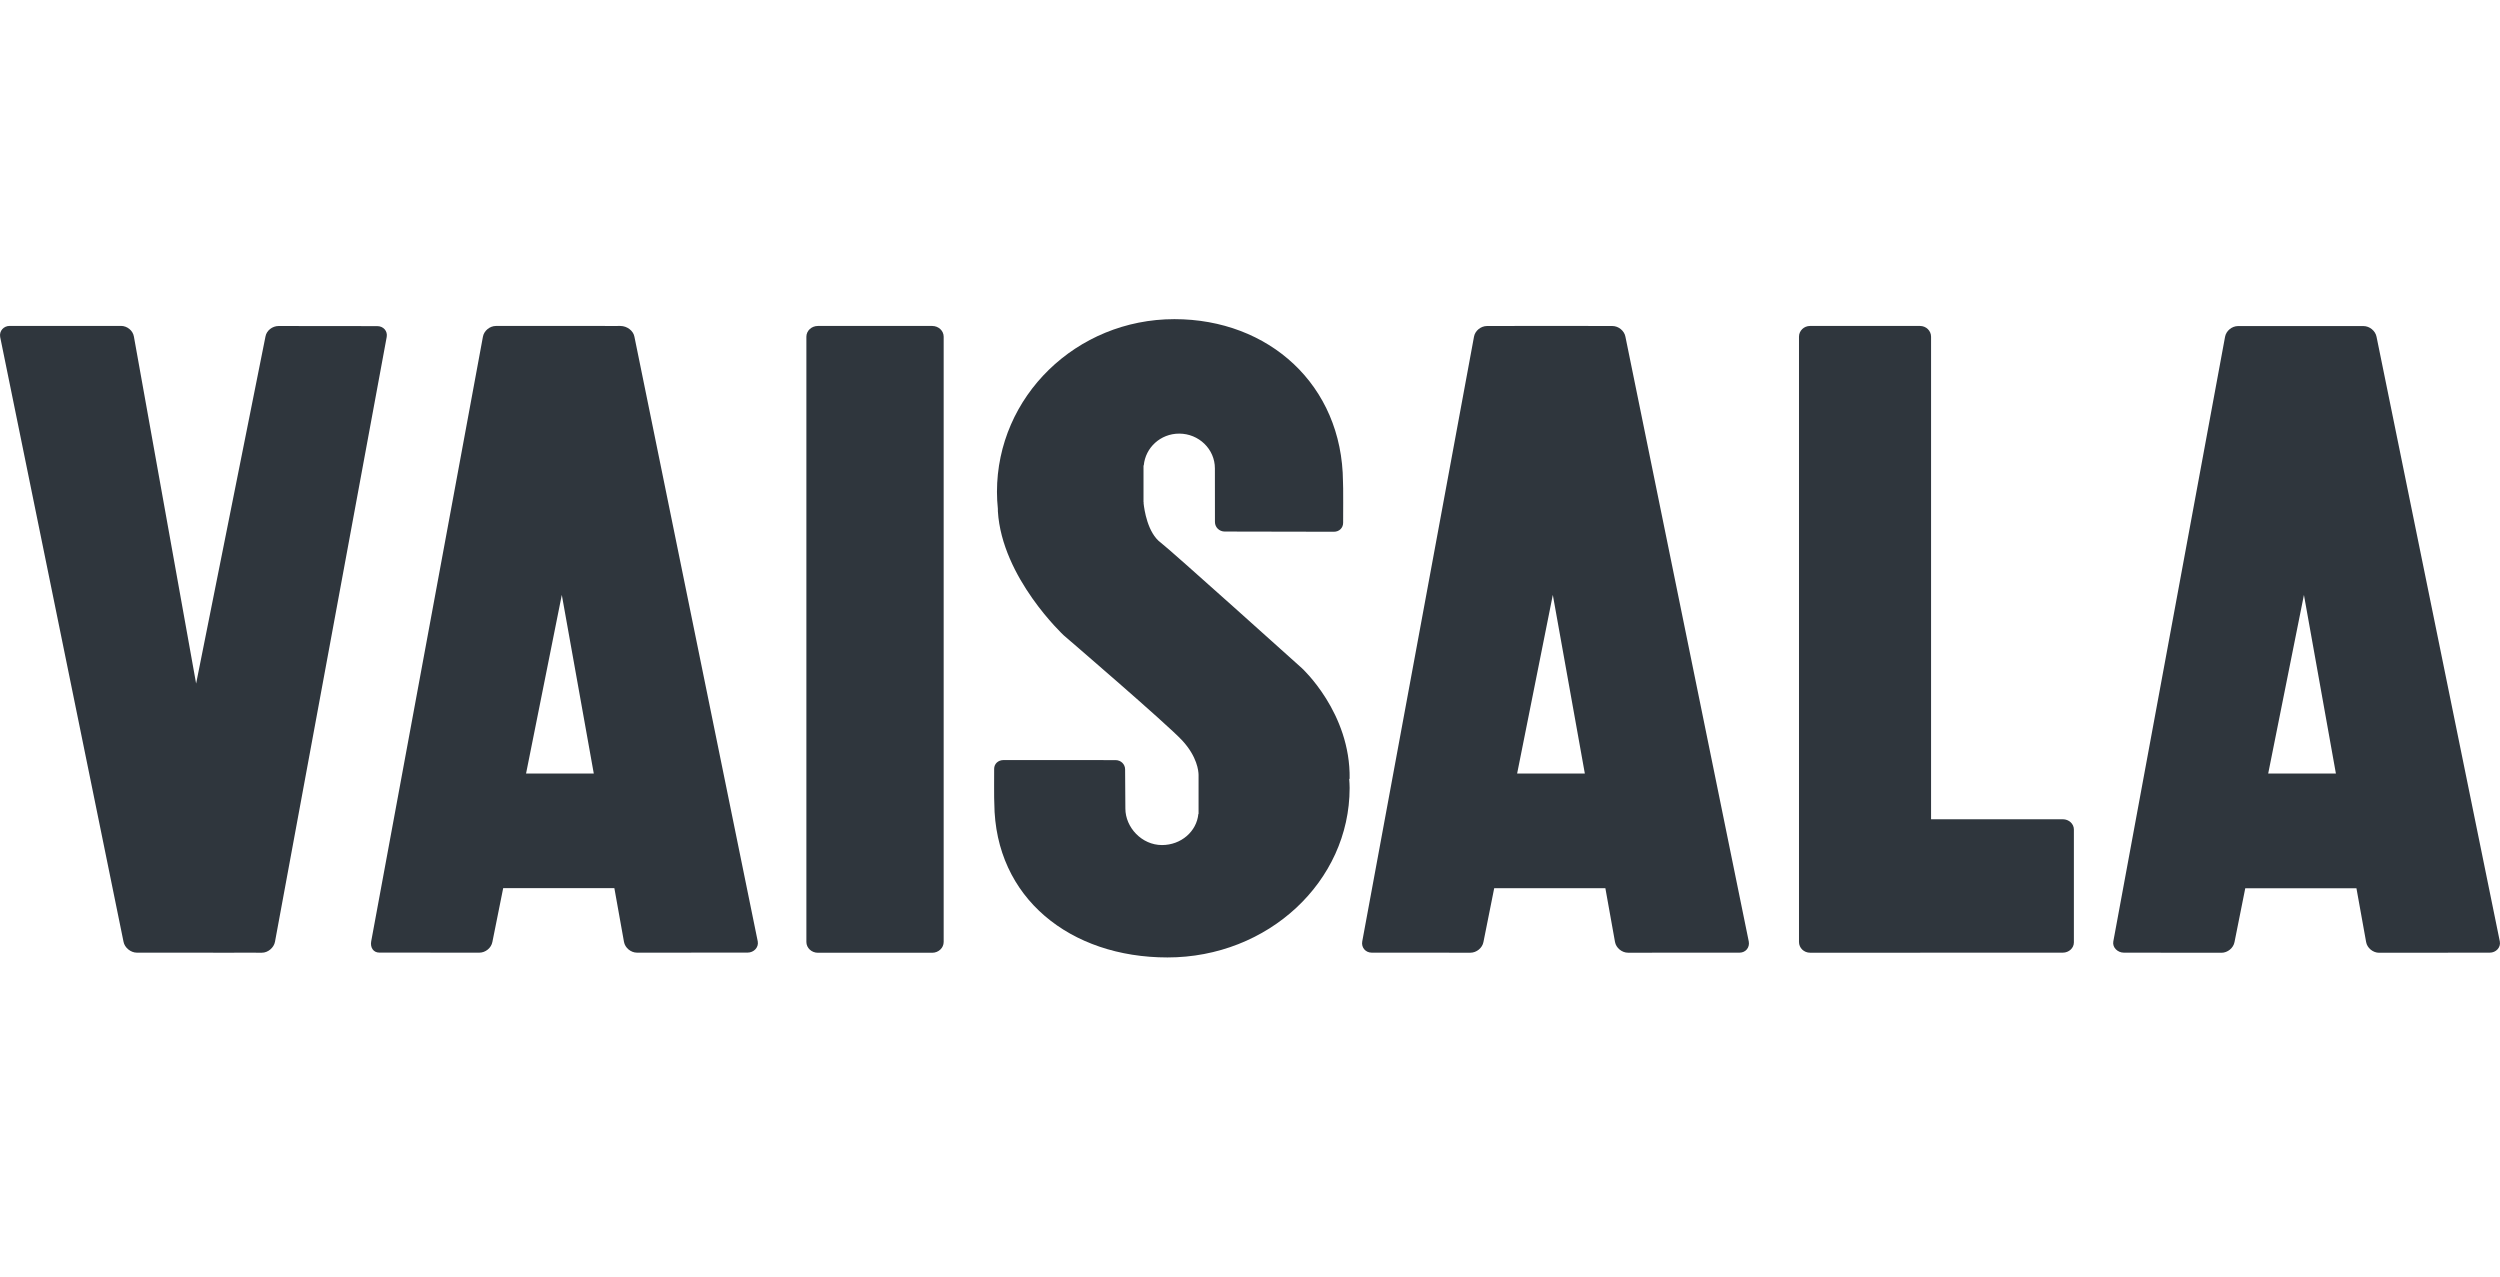 <svg width="47" height="24" viewBox="0 0 47 24" fill="none" xmlns="http://www.w3.org/2000/svg">
<path d="M7.092 6.131L5.237 6.129C5.121 6.129 5.011 6.214 4.991 6.326L3.687 12.851L2.517 6.326C2.498 6.214 2.39 6.127 2.275 6.127L0.183 6.127C0.068 6.127 -0.017 6.223 0.003 6.335L2.322 17.704C2.342 17.816 2.458 17.91 2.573 17.91L4.402 17.911C4.404 17.911 4.406 17.91 4.408 17.91L4.923 17.911C5.038 17.912 5.15 17.816 5.17 17.704L7.27 6.335C7.29 6.223 7.207 6.131 7.092 6.131Z" fill="#2F363D"/>
<path d="M14.246 17.7L11.927 6.33C11.907 6.219 11.79 6.128 11.662 6.128L11.383 6.129C11.379 6.129 11.375 6.128 11.371 6.128L9.324 6.128C9.209 6.128 9.099 6.218 9.079 6.33L6.978 17.7C6.959 17.812 7.017 17.909 7.132 17.909L9.013 17.91C9.128 17.91 9.237 17.82 9.257 17.708L9.46 16.697H11.55L11.731 17.708C11.751 17.82 11.861 17.91 11.976 17.91L14.055 17.909C14.171 17.909 14.266 17.812 14.246 17.7ZM9.89 14.542L10.562 11.184L11.163 14.542H9.89Z" fill="#2F363D"/>
<path d="M32.877 17.701L30.558 6.331C30.538 6.219 30.428 6.129 30.313 6.129L29.214 6.127L27.956 6.129C27.84 6.129 27.73 6.219 27.711 6.331L25.61 17.7C25.59 17.812 25.671 17.909 25.787 17.91L27.644 17.911C27.759 17.911 27.869 17.821 27.889 17.709L28.091 16.698H30.181L30.362 17.709C30.382 17.821 30.492 17.911 30.607 17.911L32.705 17.91C32.82 17.909 32.897 17.812 32.877 17.701ZM28.522 14.543L29.193 11.184L29.795 14.543H28.522Z" fill="#2F363D"/>
<path d="M46.997 17.701L44.679 6.332C44.658 6.22 44.548 6.13 44.433 6.13L44.113 6.13C44.111 6.13 44.11 6.13 44.109 6.13H42.076C41.96 6.13 41.851 6.22 41.831 6.332L39.73 17.701C39.71 17.813 39.813 17.91 39.928 17.91L41.764 17.912C41.879 17.912 41.989 17.822 42.009 17.71L42.211 16.699H44.301L44.483 17.71C44.502 17.822 44.612 17.912 44.727 17.912L46.808 17.91C46.924 17.91 47.017 17.813 46.997 17.701ZM42.642 14.543L43.314 11.185L43.915 14.543H42.642Z" fill="#2F363D"/>
<path d="M17.741 17.709C17.741 17.821 17.644 17.912 17.525 17.912H15.377C15.257 17.912 15.16 17.821 15.16 17.709V6.33C15.16 6.218 15.257 6.128 15.377 6.128H17.525C17.644 6.128 17.741 6.218 17.741 6.33V17.709Z" fill="#2F363D"/>
<path d="M38.781 15.402L36.304 15.402V6.33C36.304 6.218 36.211 6.128 36.096 6.128H34.029C33.914 6.128 33.821 6.218 33.821 6.33V17.709C33.821 17.821 33.914 17.911 34.029 17.911H36.096C36.102 17.911 36.108 17.91 36.114 17.91H38.781C38.895 17.91 38.989 17.824 38.989 17.718V15.594C38.989 15.488 38.895 15.402 38.781 15.402Z" fill="#2F363D"/>
<path d="M24.476 12.562C24.476 12.562 21.975 10.313 21.825 10.204C21.573 10.02 21.512 9.576 21.5 9.465V9.438H21.498V8.749H21.503C21.534 8.415 21.817 8.152 22.169 8.152C22.539 8.152 22.84 8.445 22.84 8.805C22.84 8.828 22.841 9.814 22.841 9.814C22.841 9.913 22.923 9.993 23.024 9.993L25.077 9.997C25.178 9.997 25.251 9.925 25.251 9.828C25.251 9.828 25.255 9.072 25.248 9.054C25.234 7.235 23.853 6 22.079 6C20.236 6 18.743 7.453 18.743 9.247C18.743 9.356 18.749 9.462 18.76 9.567C18.76 9.581 18.759 9.595 18.76 9.61C18.834 10.863 20 11.946 20 11.946C20 11.946 21.944 13.615 22.228 13.923C22.508 14.228 22.532 14.496 22.533 14.567V15.302H22.529C22.498 15.63 22.206 15.887 21.845 15.887C21.465 15.887 21.157 15.555 21.157 15.2C21.157 15.178 21.152 14.464 21.152 14.464C21.152 14.368 21.074 14.29 20.971 14.29L18.869 14.289C18.765 14.289 18.69 14.359 18.69 14.455C18.69 14.455 18.687 15.085 18.693 15.103C18.707 16.886 20.125 18 21.948 18C23.839 18 25.373 16.574 25.373 14.813C25.373 14.756 25.369 14.699 25.365 14.643H25.373C25.394 13.4 24.476 12.562 24.476 12.562Z" fill="#2F363D"/>
</svg>
